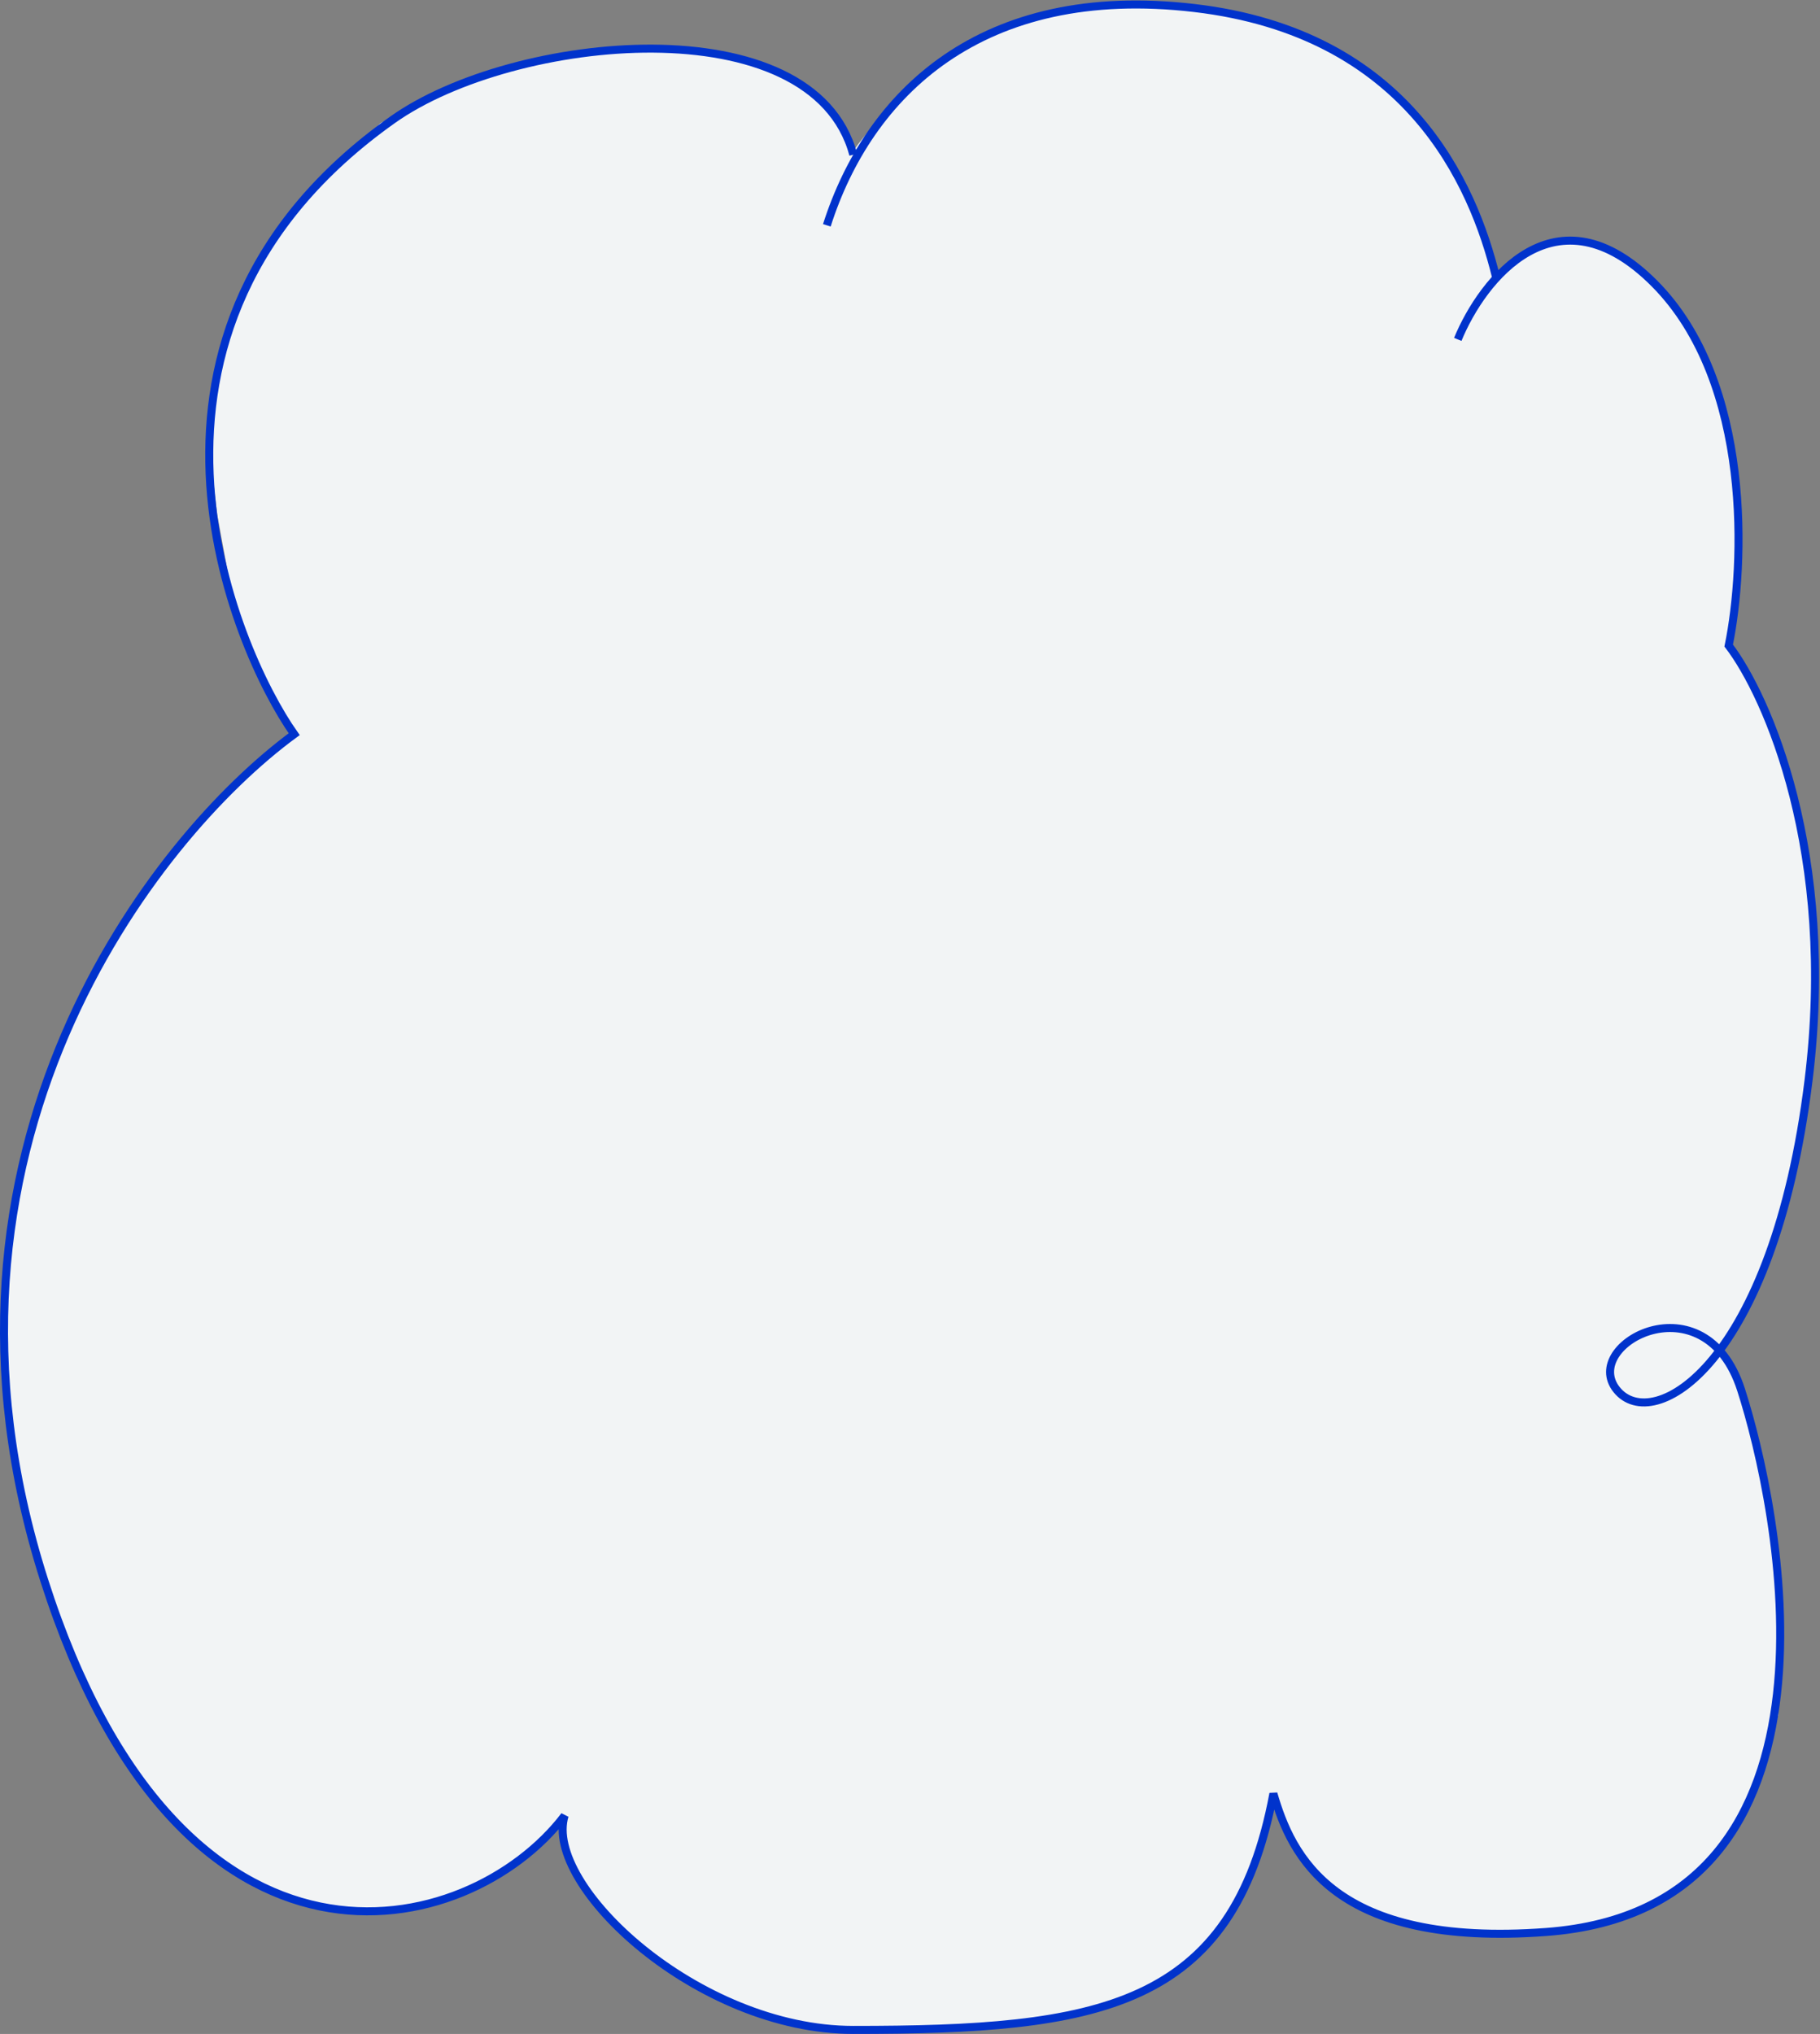 <?xml version="1.0" encoding="UTF-8"?> <svg xmlns="http://www.w3.org/2000/svg" width="1818" height="2031" viewBox="0 0 1818 2031" fill="none"><rect x="0" y="0" width="1818" height="2031" fill="#808080" stroke="none"/><path d="M1687.31 325.001C1608.41 204 1525.66 241.334 1494.98 277.001L1488.4 255L1464.57 195L1421.01 123L1367 71L1318 41L1251 17L1212 11L1163 5H1106L1059 11L1017 23L969 41L922 71C911.315 83.667 895.945 101.8 892 105C888.055 108.2 861.546 136.333 853.053 150L839 123L825.107 105L803 87L776 71L762 63L700.996 49H625L544 58L467 78L380 123L294.141 207L244 287L212 388V471L217 514L234.962 612L267.839 691L294.141 733L239.894 778L190.578 830L151.125 883L111.673 941L84.549 994L62.357 1044L37.699 1109L13.863 1199L4 1294L8.11 1412L21.261 1491L46.74 1583L84.549 1680L126.5 1761L172.5 1817L229 1866.5L297.5 1899.5L346.5 1910.5L413.5 1905.5L486.5 1878L519 1858.5L544.5 1837.5L558.5 1819.5L562 1829.5L566.5 1852.5L596 1899.5L612.5 1920L646.5 1950L698 1986L752 2010.5L812.5 2023L858 2028L942.5 2023L1041.5 2016L1118 1998.5L1170 1973.5L1222.5 1924.5L1243 1885.5L1258.5 1847L1269.77 1807.5V1796.5L1274 1800L1277.17 1810.5L1281.5 1818C1287.53 1832 1289.84 1832.2 1290.5 1837C1291.16 1841.8 1291.38 1841.33 1298.5 1852L1332.5 1889.5L1379 1912.5L1438 1927.5L1517.99 1931L1600.19 1924L1650.5 1904.5L1698.5 1869L1726.5 1837L1752 1790.5L1776.08 1713L1780.19 1630L1776.08 1556L1749.78 1425L1727.59 1361L1714.43 1349C1777.56 1284.2 1810.12 1095 1813.07 994C1818 825 1762.11 697.667 1727.59 645.001C1735.8 586 1753.17 426 1687.31 325.001Z" fill="#F2F4F5"></path><path d="M825.93 225C867.605 94.335 979.784 -16.993 1193 8C1406.22 32.992 1471.38 183.208 1494.34 276.433" stroke="#0033CC" stroke-width="8"></path><path d="M1717.69 1348.55C1676.61 1403.47 1634.05 1411.66 1614.88 1387.7C1584.02 1349.14 1669.15 1295 1717.69 1348.55Z" fill="#F2F4F5"></path><path d="M1456.16 338.914C1480.74 279.161 1554.46 184.349 1652.68 283.128C1750.91 381.907 1743.02 565.283 1726.8 644.624C1765.11 694.708 1834.68 851.703 1806.53 1079.01C1771.34 1363.15 1651.19 1433.07 1614.88 1387.7C1578.57 1342.33 1702.84 1275.38 1739.15 1387.7C1775.46 1500.02 1863.4 1905.49 1544.5 1929.2C1332 1945 1290 1853 1272 1791C1231.7 2006.46 1096 2027 852.375 2027C696.954 2027 542.788 1882.67 564 1813C468 1939 181.358 2007.15 44.205 1578.12C-92.948 1149.08 153.508 836.034 293.88 733.139C233.988 648.343 95.74 329.599 392.328 119.487C513 33.999 811.947 4.195 852.375 154.447" stroke="#0033CC" stroke-width="8"></path></svg> 